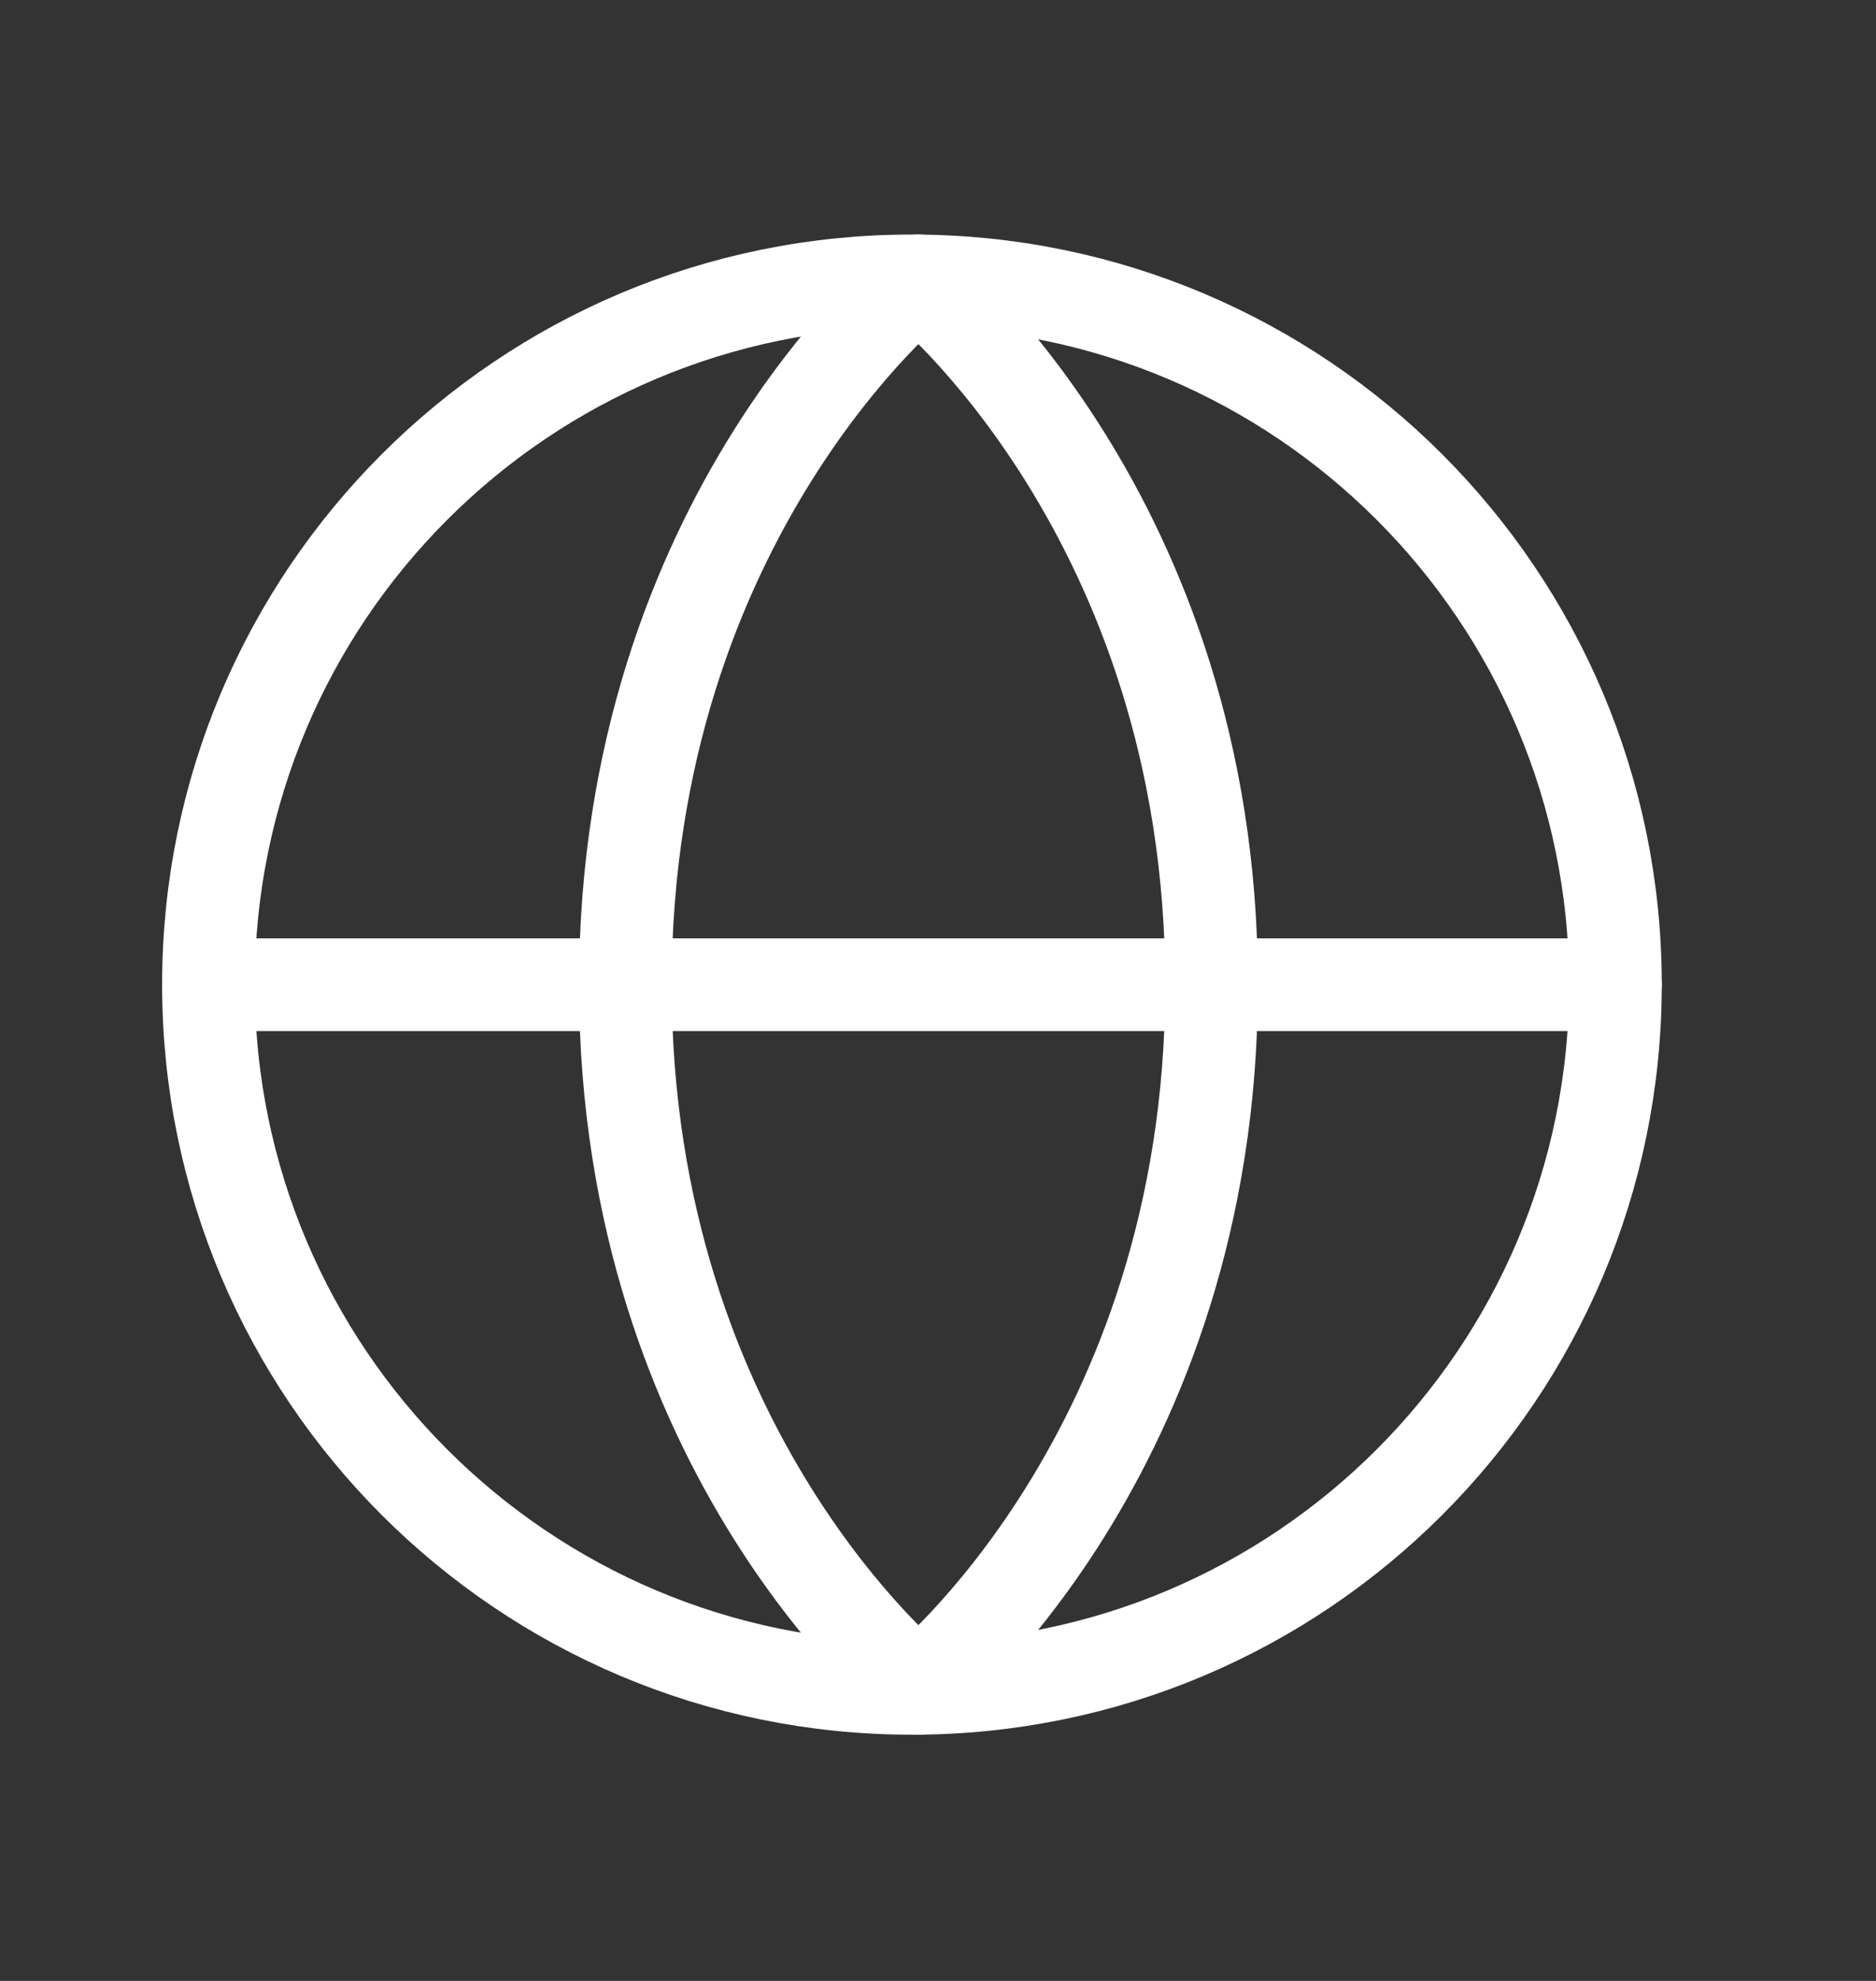 <svg width="18" height="19" viewBox="0 0 18 19" fill="none" xmlns="http://www.w3.org/2000/svg">
<rect x="0" y="0" width="18" height="19" fill="#333333" stroke="none"/>
<g clip-path="url(#clip0_96_2019)">
<path d="M2 9.445H15.5" stroke="white" stroke-width="0.889" stroke-linecap="round" stroke-linejoin="round"/>
<path d="M8.75 16.194C12.478 16.194 15.5 13.172 15.5 9.444C15.5 5.716 12.478 2.694 8.75 2.694C5.022 2.694 2 5.716 2 9.444C2 13.172 5.022 16.194 8.75 16.194Z" stroke="white" stroke-width="0.889" stroke-linecap="round" stroke-linejoin="round"/>
<path d="M11.625 9.444C11.625 13.944 8.812 16.194 8.812 16.194C8.812 16.194 6 13.944 6 9.444C6 4.944 8.812 2.694 8.812 2.694C8.812 2.694 11.625 4.944 11.625 9.444Z" stroke="white" stroke-width="0.889" stroke-linecap="round" stroke-linejoin="round"/>
</g>
<defs>
<clipPath id="clip0_96_2019">
<rect width="18" height="18" fill="white" transform="translate(0 0.444)"/>
</clipPath>
</defs>
</svg>
